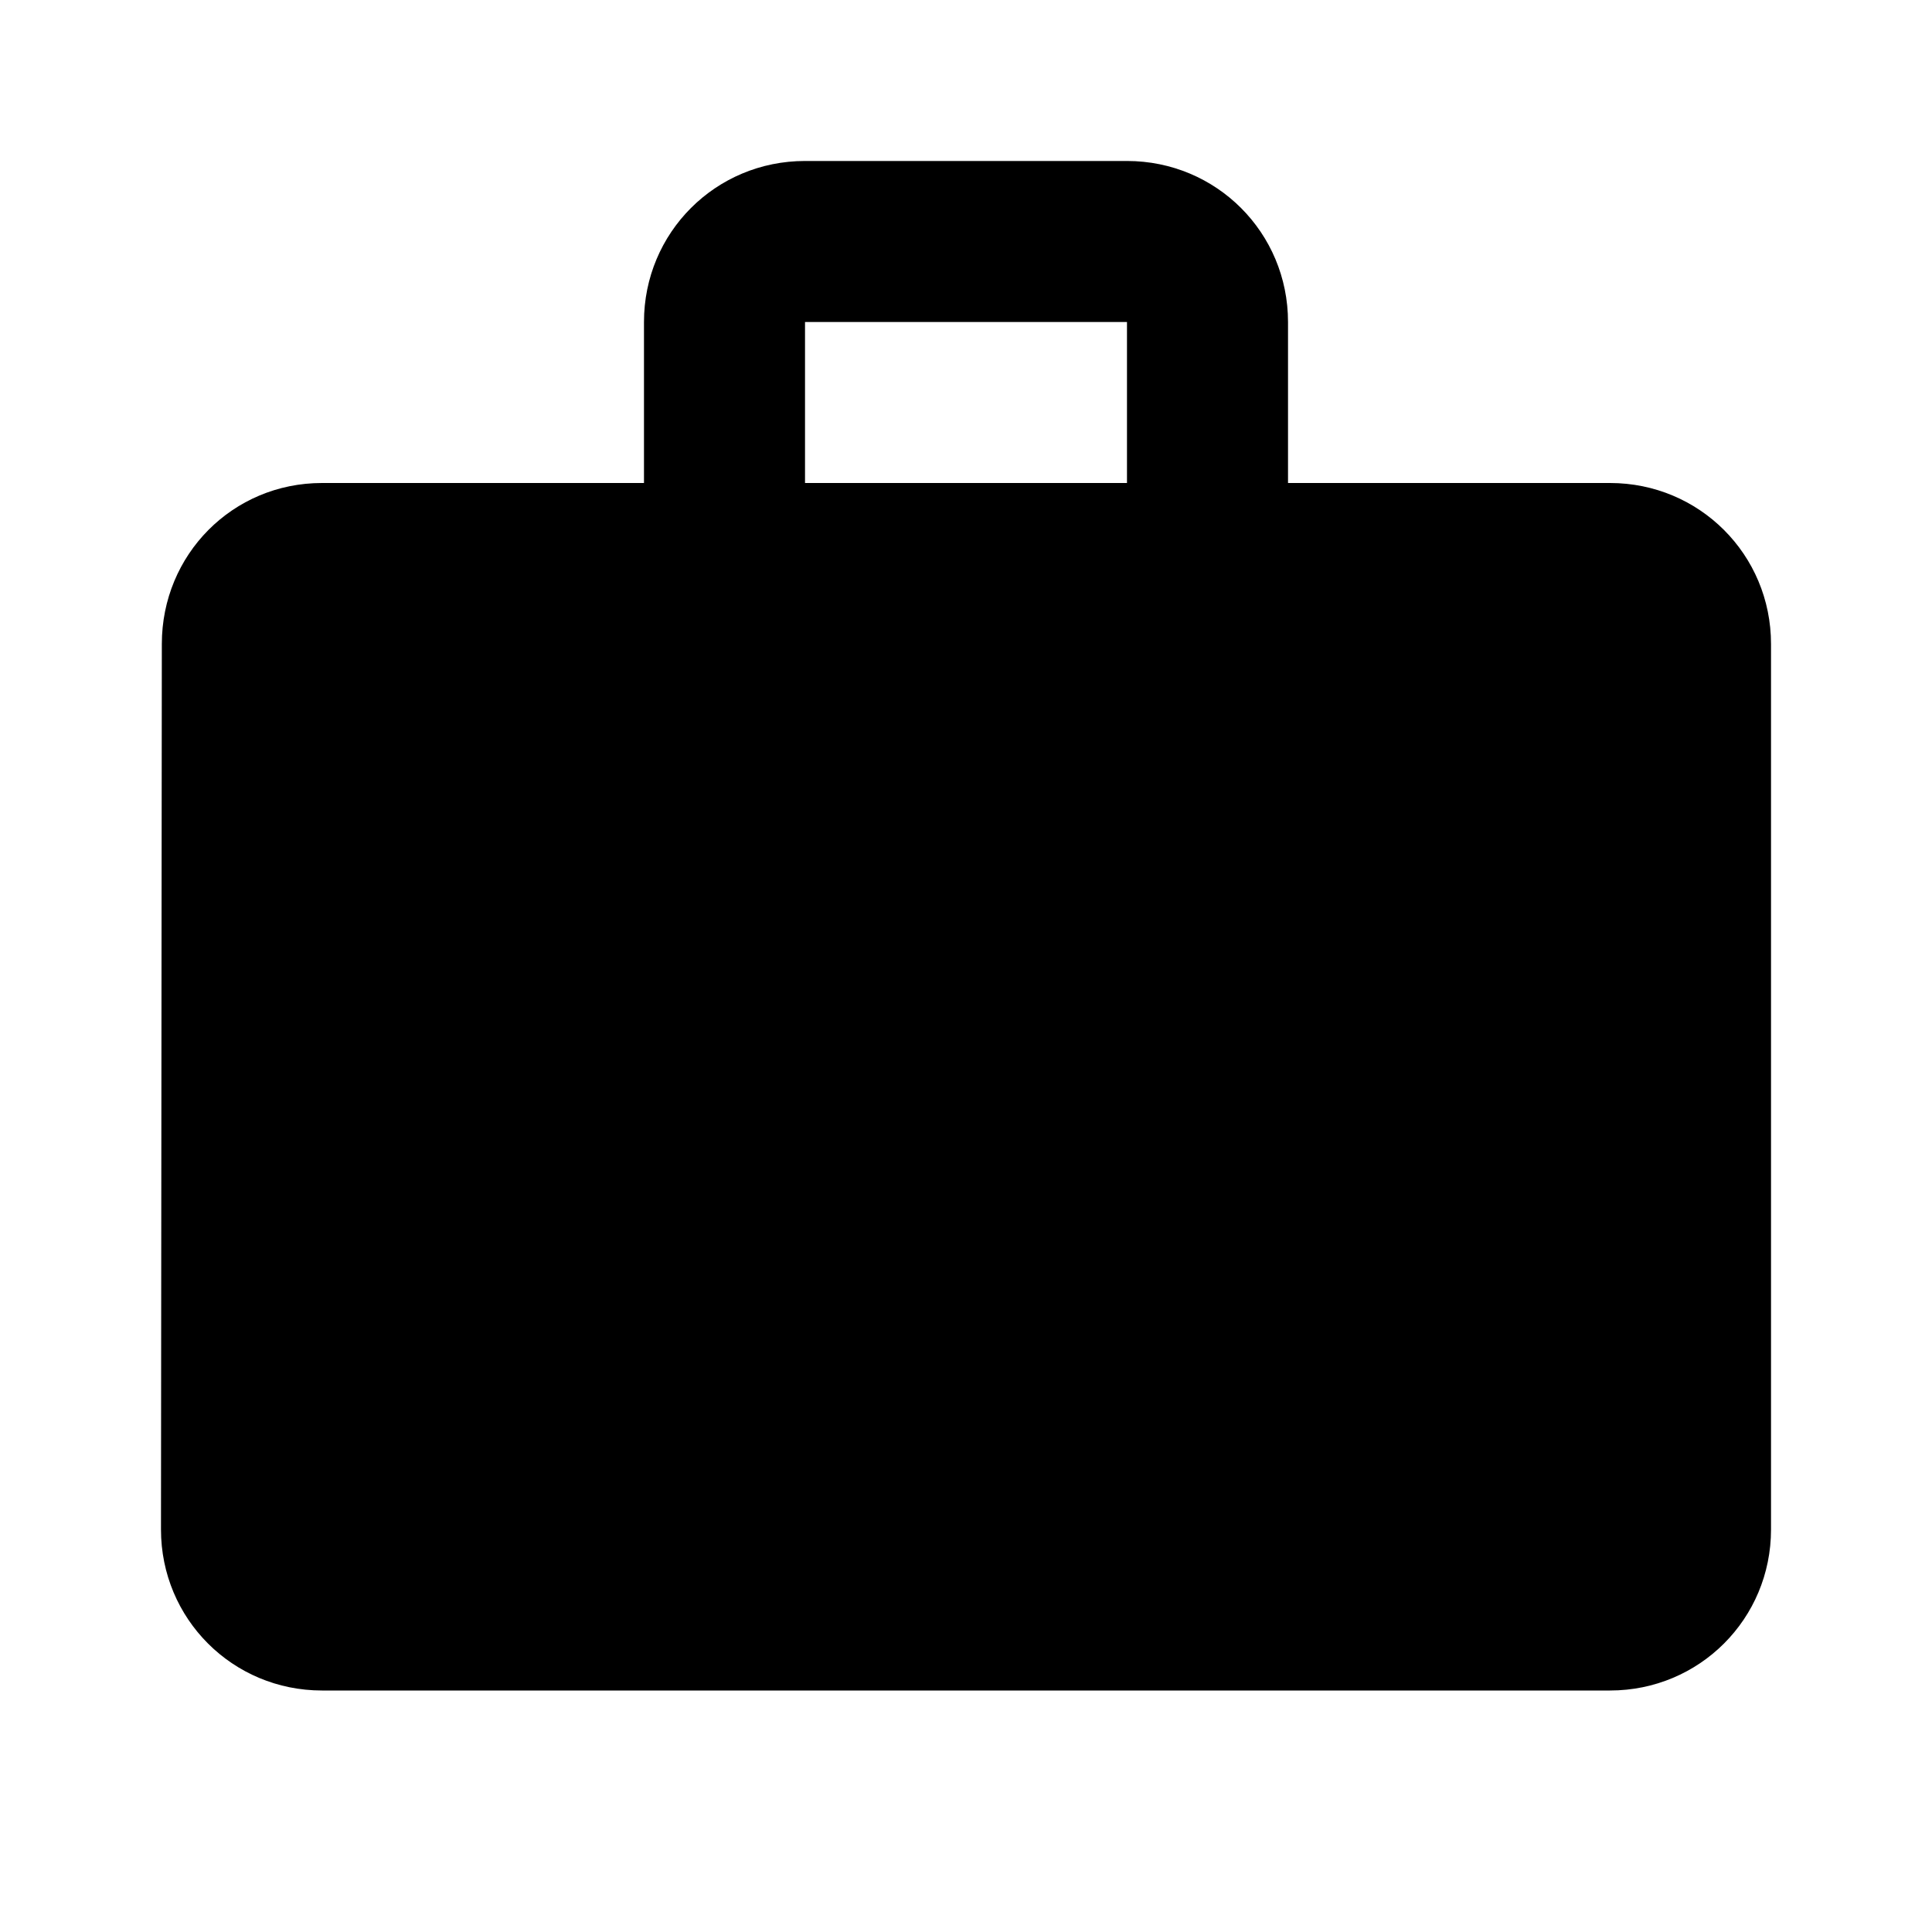 <svg width="34" height="34" viewBox="0 0 34 34" fill="none" xmlns="http://www.w3.org/2000/svg">
<path d="M28.333 8.5H22.667V5.667C22.667 4.094 21.406 2.833 19.833 2.833H14.167C12.594 2.833 11.333 4.094 11.333 5.667V8.5H5.667C4.094 8.5 2.848 9.761 2.848 11.333L2.833 26.917C2.833 28.489 4.094 29.75 5.667 29.75H28.333C29.906 29.75 31.167 28.489 31.167 26.917V11.333C31.167 9.761 29.906 8.5 28.333 8.5ZM19.833 8.5H14.167V5.667H19.833V8.5Z" fill="black"/>
</svg>
